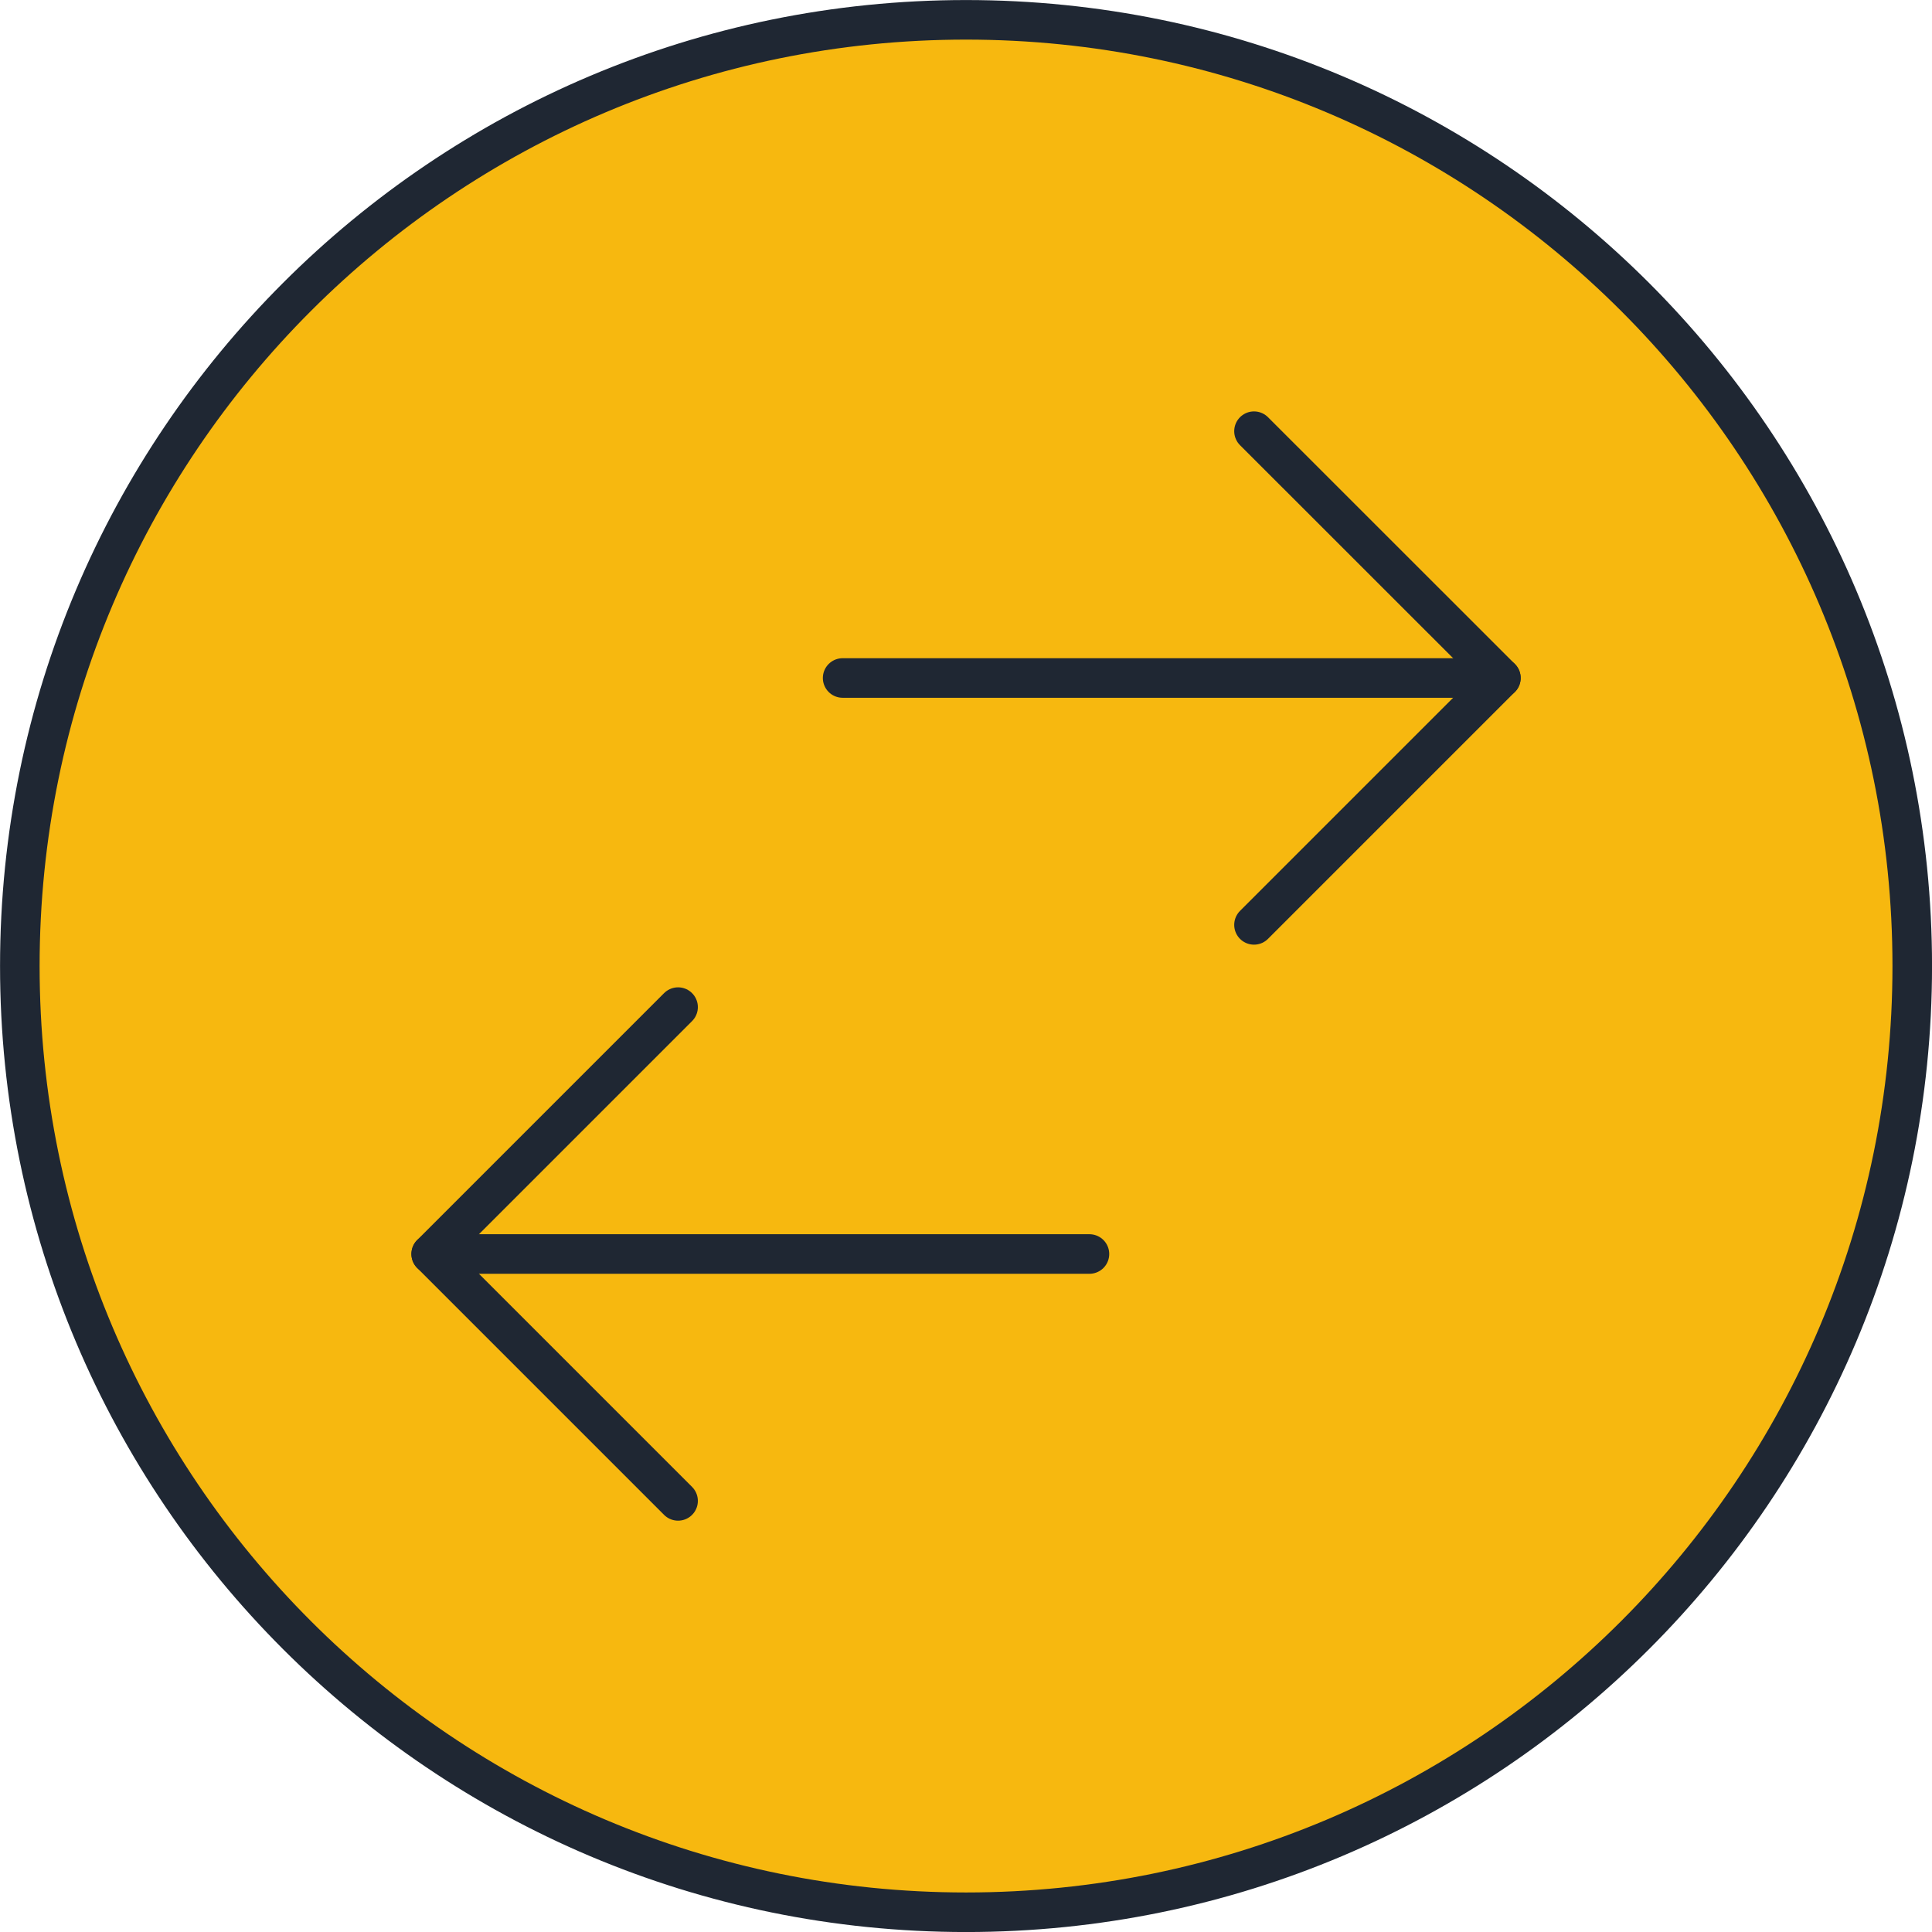 <?xml version="1.0" encoding="UTF-8" standalone="no"?>
<svg
   fill="none"
   viewBox="0 0 100 100"
   id="Data-Transfer-Circle--Streamline-Ultimate"
   height="100"
   width="100"
   version="1.1"
   sodipodi:docname="canvi-tarifa.svg"
   inkscape:version="1.2.2 (b0a8486541, 2022-12-01)"
   xmlns:inkscape="http://www.inkscape.org/namespaces/inkscape"
   xmlns:sodipodi="http://sodipodi.sourceforge.net/DTD/sodipodi-0.dtd"
   xmlns="http://www.w3.org/2000/svg"
   xmlns:svg="http://www.w3.org/2000/svg">
  <defs
     id="defs21" />
  <sodipodi:namedview
     id="namedview19"
     pagecolor="#ffffff"
     bordercolor="#000000"
     borderopacity="0.25"
     inkscape:showpageshadow="2"
     inkscape:pageopacity="0.0"
     inkscape:pagecheckerboard="0"
     inkscape:deskcolor="#d1d1d1"
     showgrid="false"
     inkscape:zoom="3.7822847"
     inkscape:cx="5.5521997"
     inkscape:cy="12.161961"
     inkscape:window-width="2560"
     inkscape:window-height="1371"
     inkscape:window-x="0"
     inkscape:window-y="0"
     inkscape:window-maximized="1"
     inkscape:current-layer="g1954" />
  <desc
     id="desc2">Data Transfer Circle Streamline Icon: https://streamlinehq.com</desc>
  <g
     id="g1954"
     transform="matrix(4.348,0,0,4.348,-2.174,-2.174)"
     style="stroke-width:0.46;stroke-dasharray:none">
    <path
       fill="#ffef5e"
       d="M 12,23.264 C 18.221,23.264 23.264,18.221 23.264,12 23.264,5.779 18.221,0.736 12,0.736 5.779,0.736 0.736,5.779 0.736,12 0.736,18.221 5.779,23.264 12,23.264 Z"
       stroke-width="1"
       id="path4"
       style="fill:#f7b80f;fill-opacity:1;stroke-width:0.471;stroke-dasharray:none" />
    <path
       fill="#fff9bf"
       d="m 12,23.264 c -2.988,0 -5.853,-1.187 -7.965,-3.299 C 1.922,17.853 0.736,14.988 0.736,12 c 0,-2.988 1.187,-5.853 3.299,-7.965 C 6.147,1.922 9.012,0.736 12,0.736 Z"
       stroke-width="1"
       id="path6"
       style="fill:#f7b80f;fill-opacity:1;stroke-width:0.471;stroke-dasharray:none" />
    <path
       stroke="#191919"
       stroke-linecap="round"
       stroke-linejoin="round"
       d="M 12,23.264 C 18.221,23.264 23.264,18.221 23.264,12 23.264,5.779 18.221,0.736 12,0.736 5.779,0.736 0.736,5.779 0.736,12 0.736,18.221 5.779,23.264 12,23.264 Z"
       stroke-width="1"
       id="path8"
       style="stroke-width:0.471;stroke-dasharray:none;stroke:#1f2733;stroke-opacity:1" />
    <path
       stroke="#191919"
       stroke-linecap="round"
       stroke-linejoin="round"
       d="m 18.367,8.571 h -7.836"
       stroke-width="1"
       id="path10"
       style="stroke-width:0.471;stroke-dasharray:none;stroke:#1f2733;stroke-opacity:1" />
    <path
       stroke="#191919"
       stroke-linecap="round"
       stroke-linejoin="round"
       d="M 15.428,11.51 18.367,8.571 15.428,5.633"
       stroke-width="1"
       id="path12"
       style="stroke-width:0.471;stroke-dasharray:none;stroke:#1f2733;stroke-opacity:1" />
    <path
       stroke="#191919"
       stroke-linecap="round"
       stroke-linejoin="round"
       d="M 8.572,18.367 5.633,15.428 8.572,12.489"
       stroke-width="1"
       id="path14"
       style="stroke-width:0.471;stroke-dasharray:none;stroke:#1f2733;stroke-opacity:1" />
    <path
       stroke="#191919"
       stroke-linecap="round"
       stroke-linejoin="round"
       d="M 13.469,15.428 H 5.633"
       stroke-width="1"
       id="path16"
       style="stroke-width:0.471;stroke-dasharray:none;stroke:#1f2733;stroke-opacity:1" />
  </g>
</svg>

